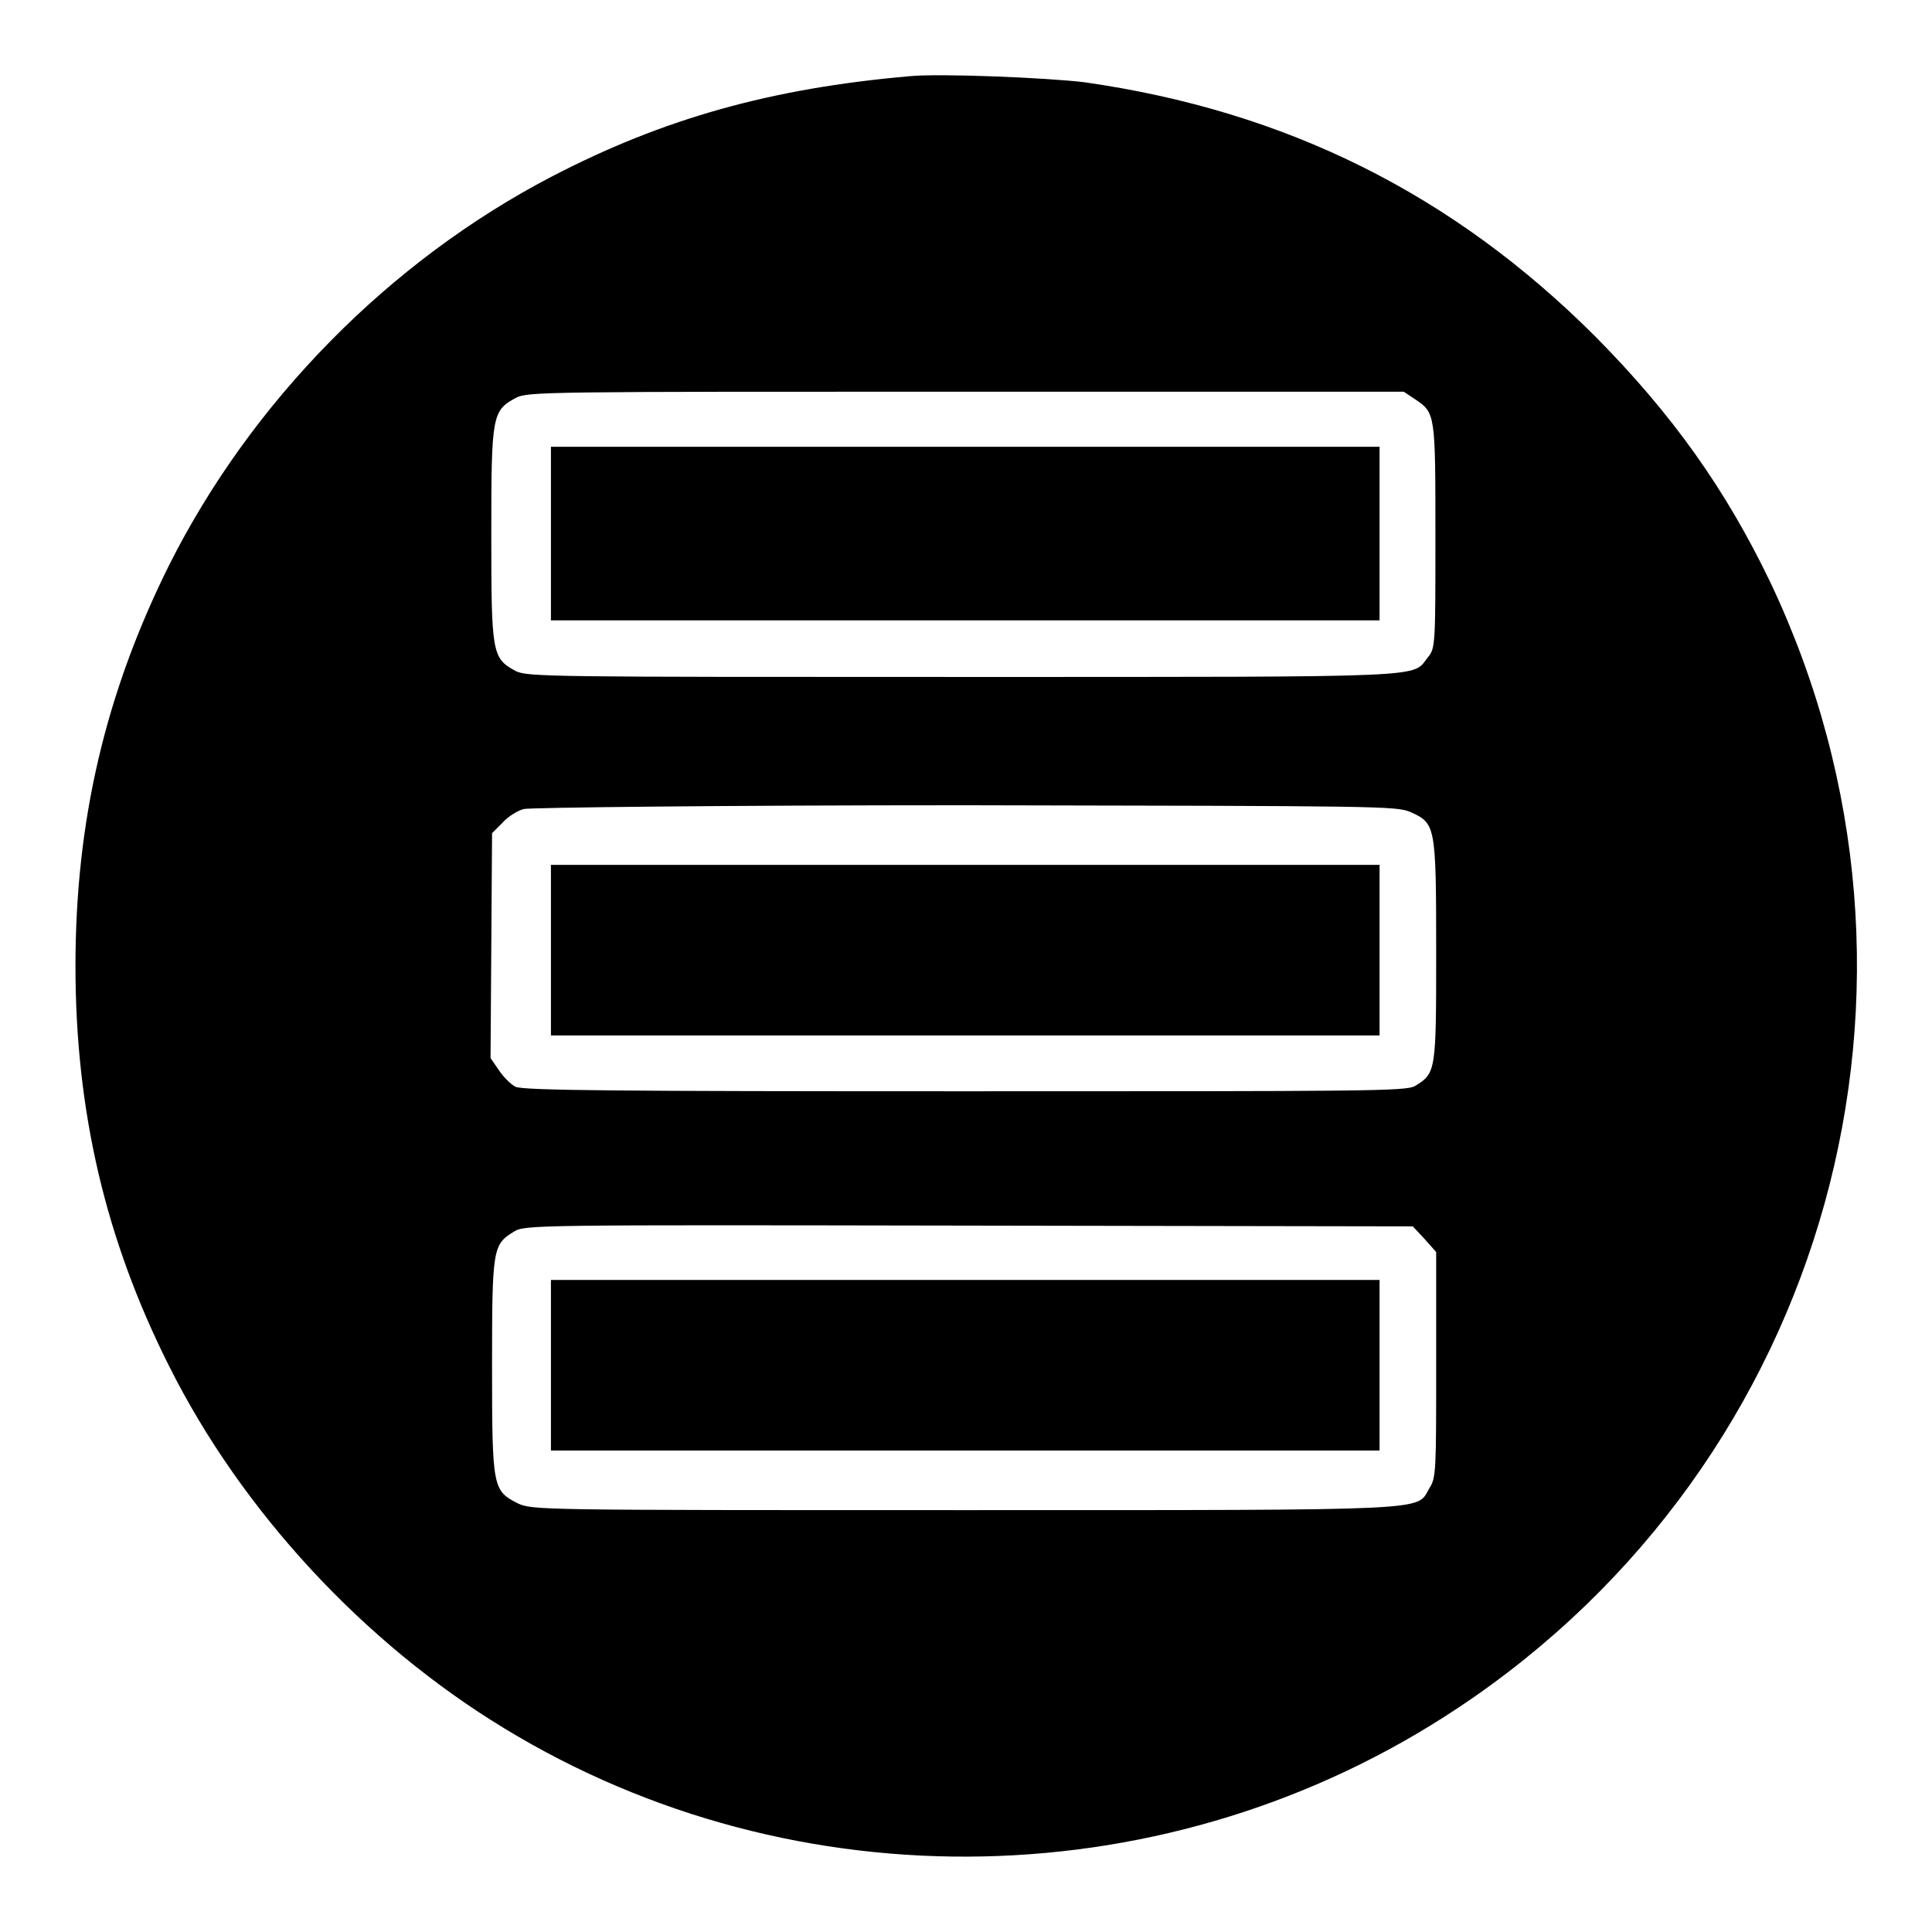 <?xml version="1.0" encoding="utf-8"?>
<!-- Svg Vector Icons : http://www.onlinewebfonts.com/icon -->
<!DOCTYPE svg PUBLIC "-//W3C//DTD SVG 1.1//EN" "http://www.w3.org/Graphics/SVG/1.1/DTD/svg11.dtd">
<svg version="1.1" xmlns="http://www.w3.org/2000/svg" xmlns:xlink="http://www.w3.org/1999/xlink" x="0px" y="0px" viewBox="0 0 256 256" enable-background="new 0 0 256 256" xml:space="preserve">
<g><g><g><path fill="#000000" d="M120.5,10.1c-18.3,1.6-32.6,5.6-47.4,13.3C51.6,34.6,33.3,53.2,22.4,74.9C14,91.8,10,108.7,10,128c0,19.3,4,36.3,12.4,53c9.6,19.2,25.8,36.7,44.4,48c38.7,23.6,88.4,22.6,126.4-2.7c49.1-32.6,66.6-95.9,41.4-149.1c-5.9-12.3-13-22.3-23.2-32.6c-18.9-18.9-41-29.9-67.7-33.7C138.8,10.3,124.5,9.7,120.5,10.1z M187.5,52.9c2.7,1.8,2.7,1.9,2.7,18.1c0,14.4,0,14.9-1,16.1c-2.2,2.7,1.7,2.6-61.4,2.6c-55.2,0-57.9,0-59.5-0.8c-3.1-1.7-3.2-2.3-3.2-18.1c0-15.8,0.1-16.4,3.3-18.1c1.5-0.8,4.2-0.8,59.6-0.8h58L187.5,52.9z M186.9,107.6c3.3,1.5,3.4,1.7,3.4,18.3c0,16,0,16.3-2.8,18c-1.2,0.7-6.5,0.7-59.7,0.7c-45.7,0-58.5-0.1-59.5-0.6c-0.6-0.3-1.6-1.3-2.2-2.2l-1.1-1.6l0.1-14.9l0.1-14.9l1.4-1.4c0.7-0.8,2-1.6,2.8-1.8c0.7-0.2,26.9-0.5,58.4-0.5C183,106.8,185,106.8,186.9,107.6z M188.7,164.1l1.6,1.8v14.9c0,14.1,0,15-0.9,16.4c-1.8,3,1.7,2.9-61.5,2.9c-56.8,0-57.3,0-59.3-0.9c-3.3-1.7-3.4-2-3.4-18.2c0-15.6,0.1-16.1,2.9-17.8c1.4-0.9,2.6-0.9,60.3-0.8l58.8,0.1L188.7,164.1z"/><path fill="#000000" d="M73,70.7v11.5h54.9h54.9V70.7V59.2h-54.9H73V70.7z"/><path fill="#000000" d="M73,125.9v11.3h54.9h54.9v-11.3v-11.3h-54.9H73V125.9z"/><path fill="#000000" d="M73,180.9v11.3h54.9h54.9v-11.3v-11.3h-54.9H73V180.9z"/></g></g></g>
</svg>